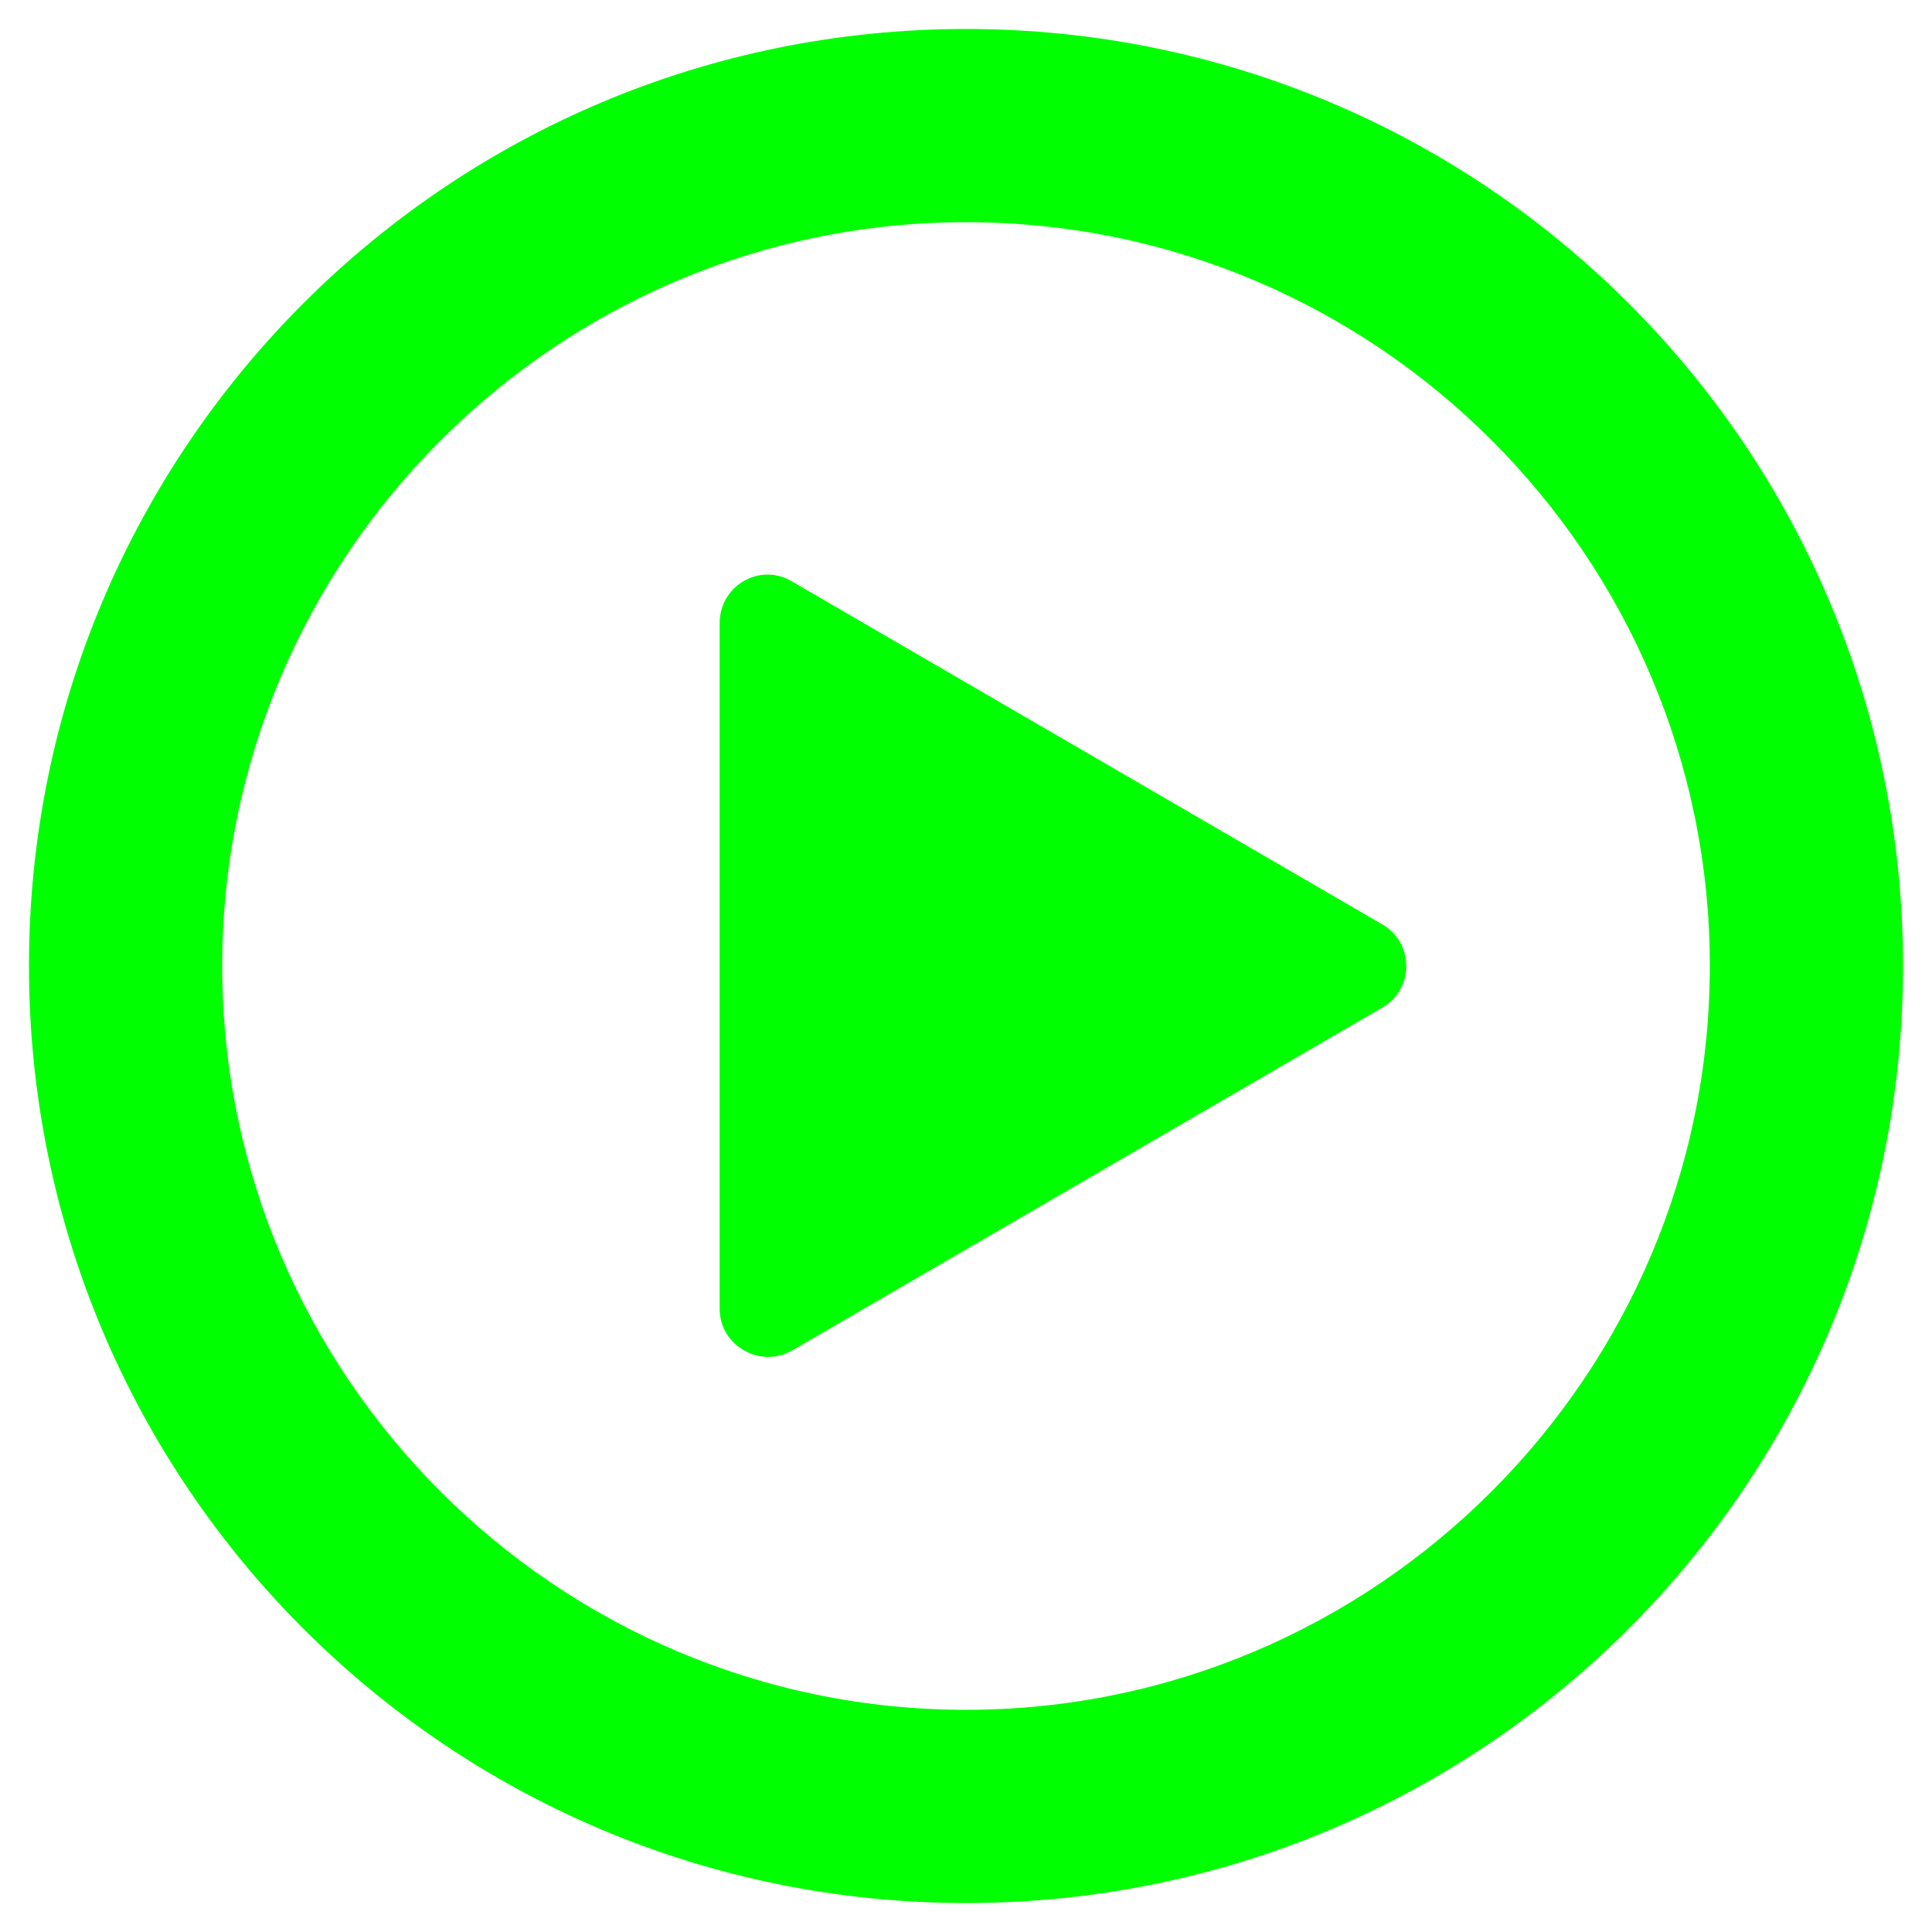 <?xml version="1.0" encoding="UTF-8"?>
<svg id="Layer_1" xmlns="http://www.w3.org/2000/svg" version="1.1" viewBox="0 0 20 20">
  <!-- Generator: Adobe Illustrator 29.8.0, SVG Export Plug-In . SVG Version: 2.1.1 Build 160)  -->
  <defs>
    <style>
      .st0 {
        fill: lime;
      }
    </style>
  </defs>
  <path class="st0" d="M10,2.3c4.25,0,7.7,3.46,7.7,7.7s-3.46,7.7-7.7,7.7-7.7-3.46-7.7-7.7,3.46-7.7,7.7-7.7M10,.3C4.64.3.3,4.64.3,10s4.34,9.7,9.7,9.7,9.7-4.34,9.7-9.7S15.36.3,10,.3h0Z"/>
  <path class="st0" d="M7.45,13.55v-7.1c0-.39.42-.63.75-.43l6.11,3.55c.33.19.33.67,0,.86l-6.11,3.55c-.33.19-.75-.05-.75-.43Z"/>
</svg>
